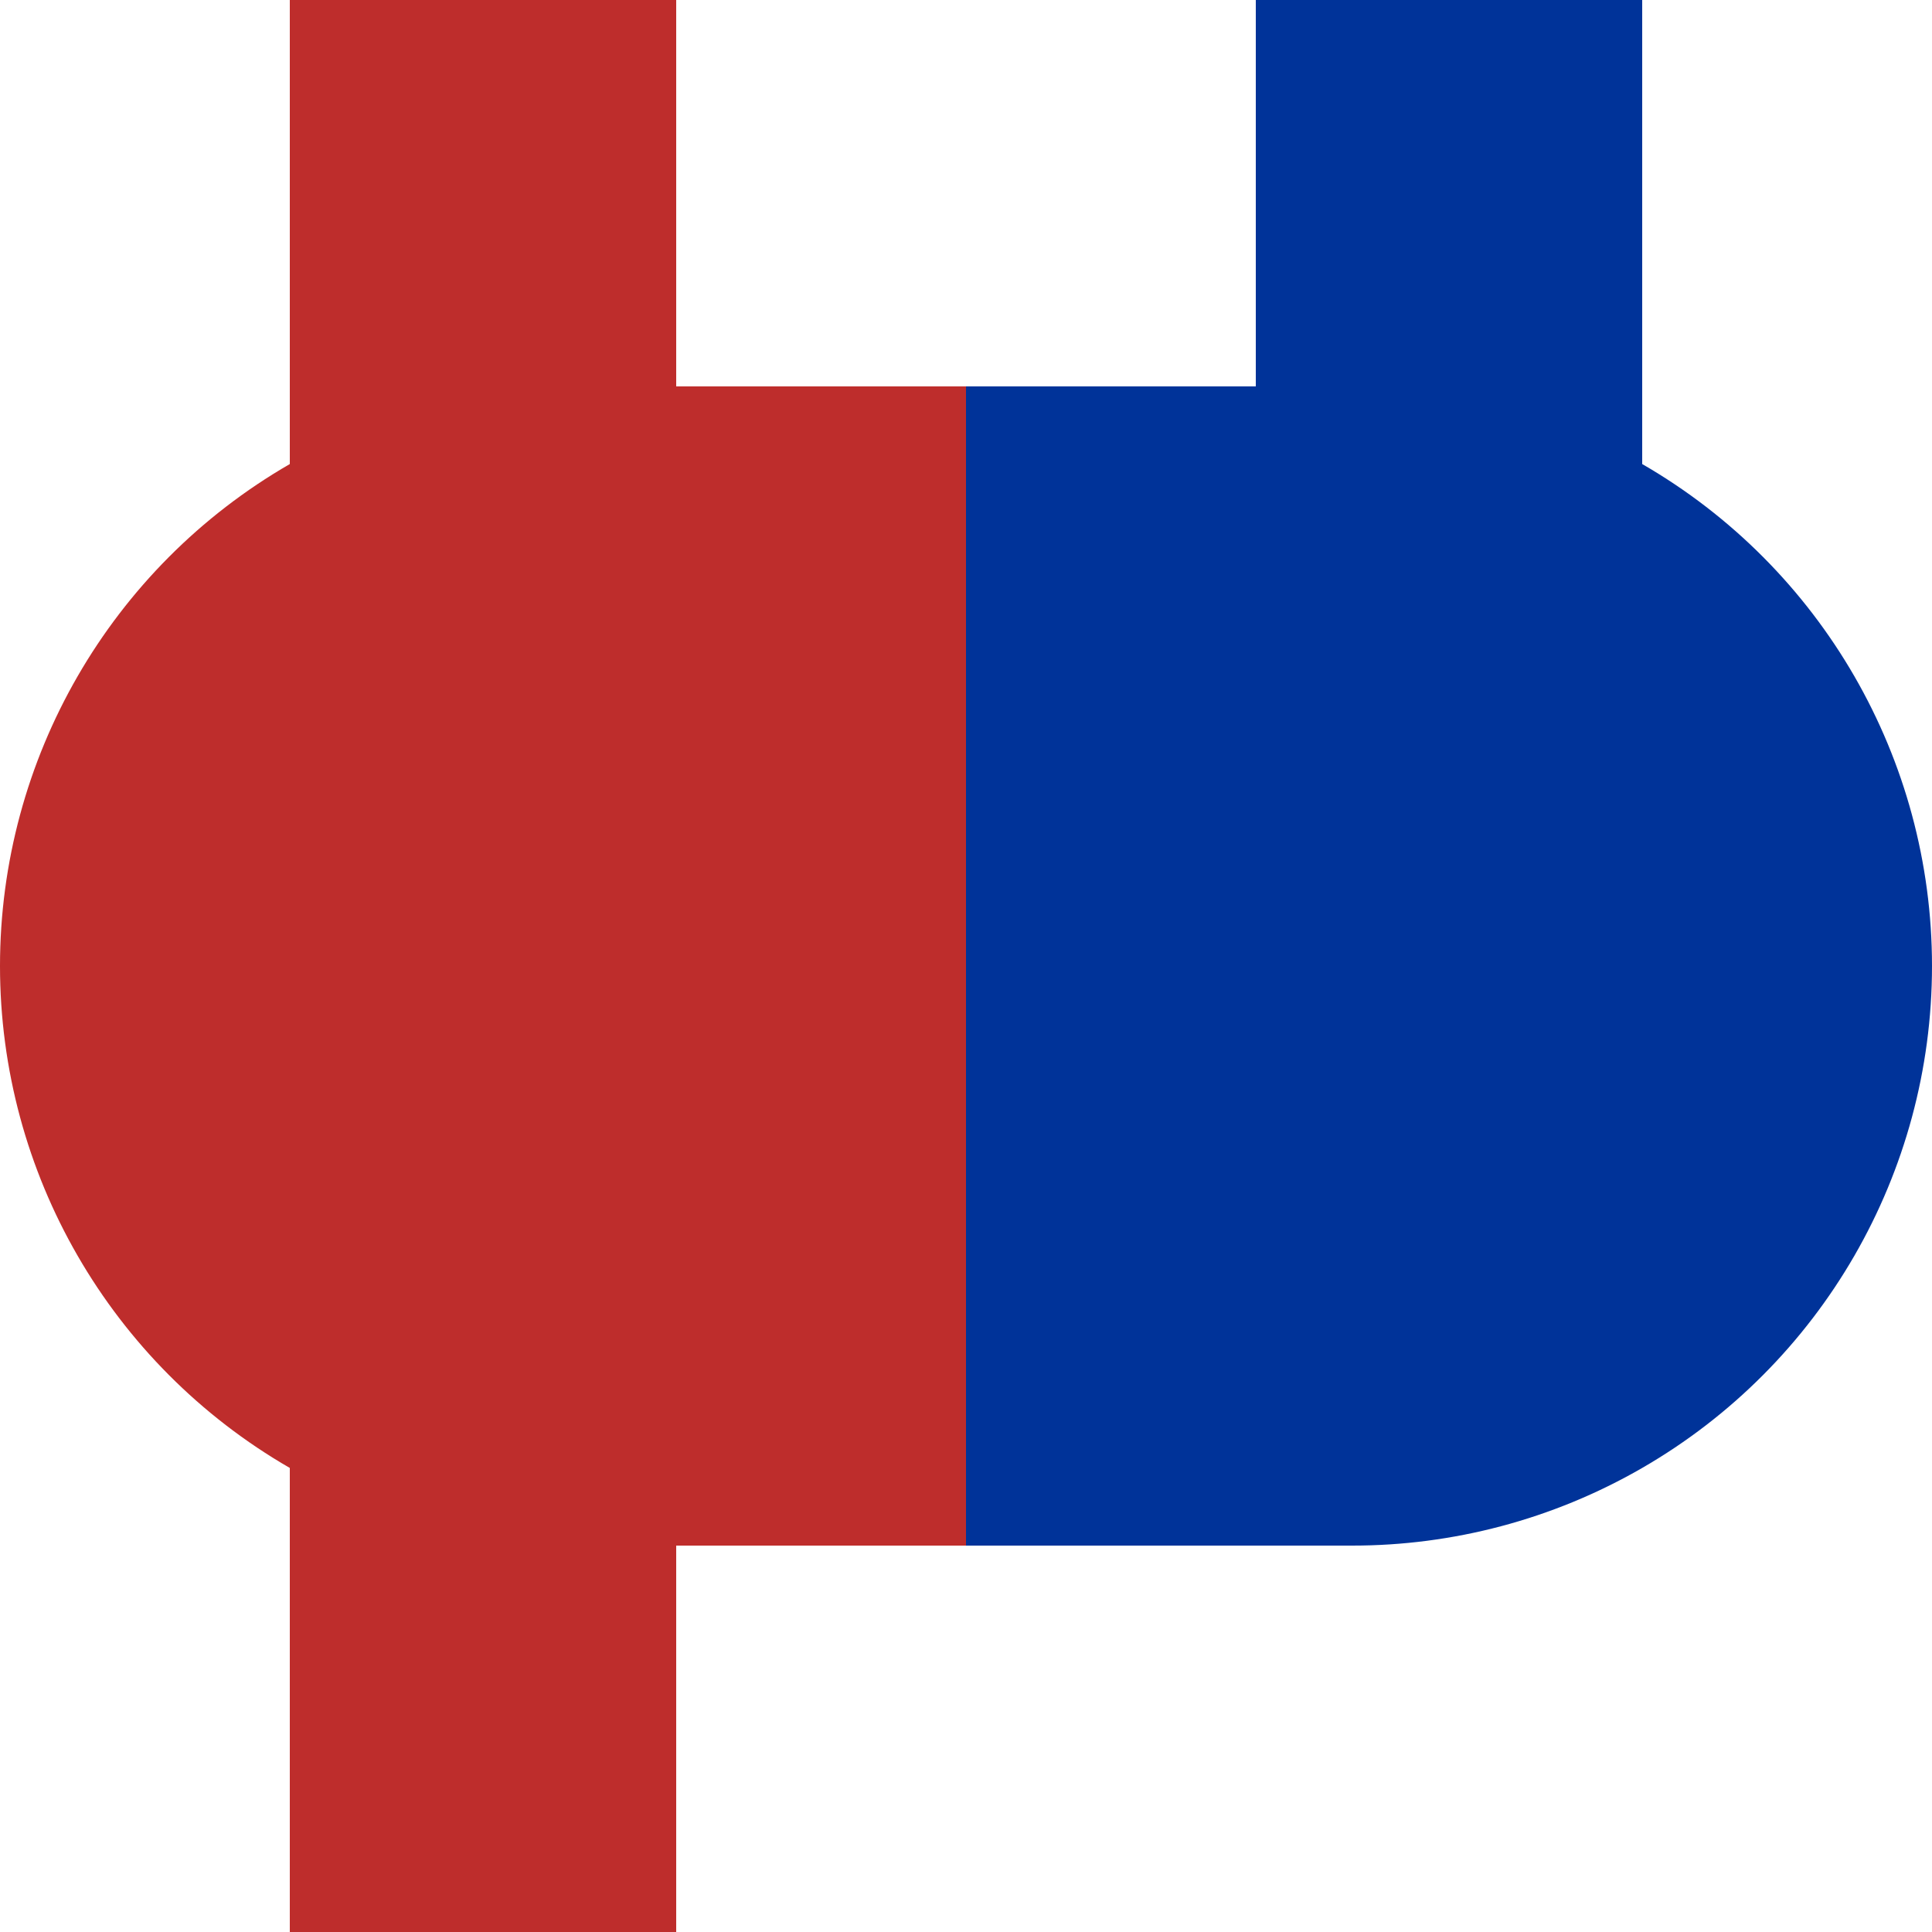 <?xml version="1.0" encoding="UTF-8" standalone="no"?>
<!-- Created by Wiebevl for Wikipedia -->
<svg xmlns="http://www.w3.org/2000/svg" width="500" height="500">
<title>vBHF-uKBHFe</title>
<g style="fill:#BE2D2C; stroke:none;">
  <ellipse cx="150" cy="250" rx="150" ry="150"/>
</g>
<g style="fill:#003399; stroke:none;">
  <ellipse cx="350" cy="250" rx="150" ry="150"/>
</g>
 <g stroke="#BE2D2C" stroke-width="100" fill="none">
  <path d="M 125,0 v 500" />
  <path d="M 150,250 H 250" stroke-width="300"/>
 </g>
 <g stroke="#003399" stroke-width="100" fill="none">
  <path d="M 375,0 V 250" />
  <path d="M 250,250 H 350" stroke-width="300"/>
 </g>
</svg>